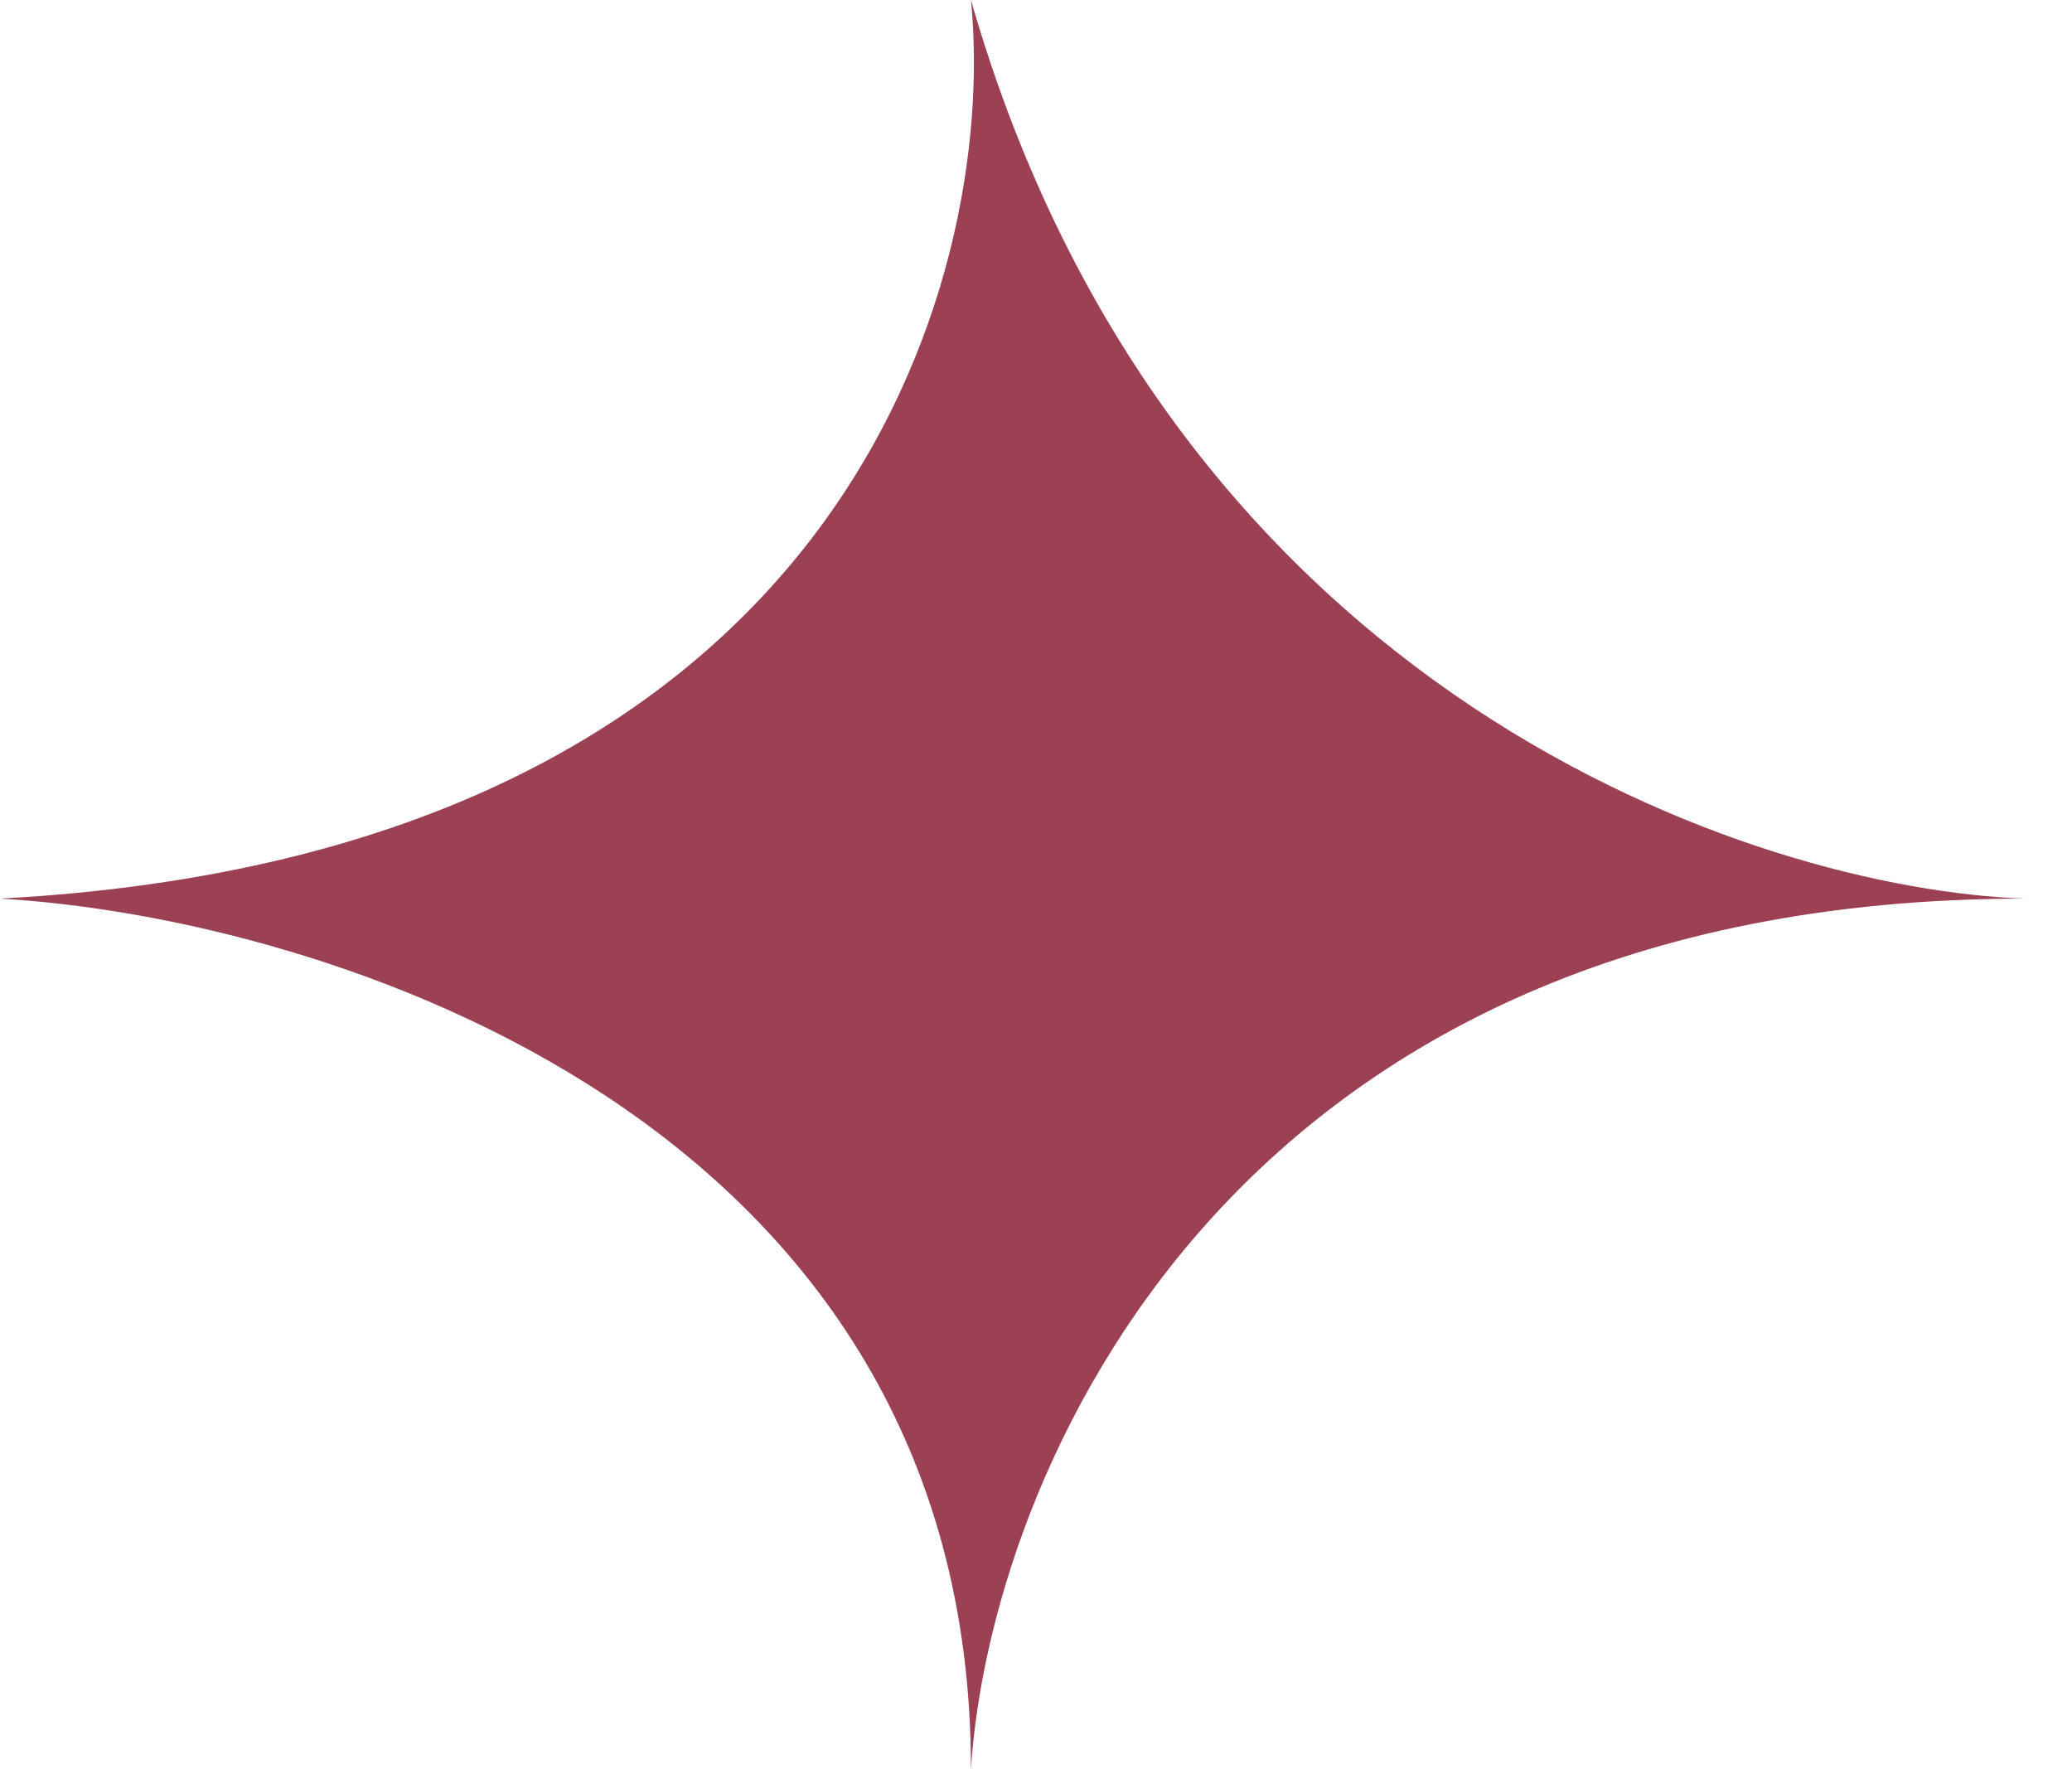 <svg width="41" height="35" viewBox="0 0 41 35" fill="none" xmlns="http://www.w3.org/2000/svg">
<path d="M0 17.778C16.688 16.889 19.762 5.556 19.213 0C23.165 13.778 34.766 17.593 40.072 17.778C24.263 17.778 19.579 29.259 19.213 35C19.213 22.111 6.404 18.148 0 17.778Z" fill="#9C4154"/>
</svg>
